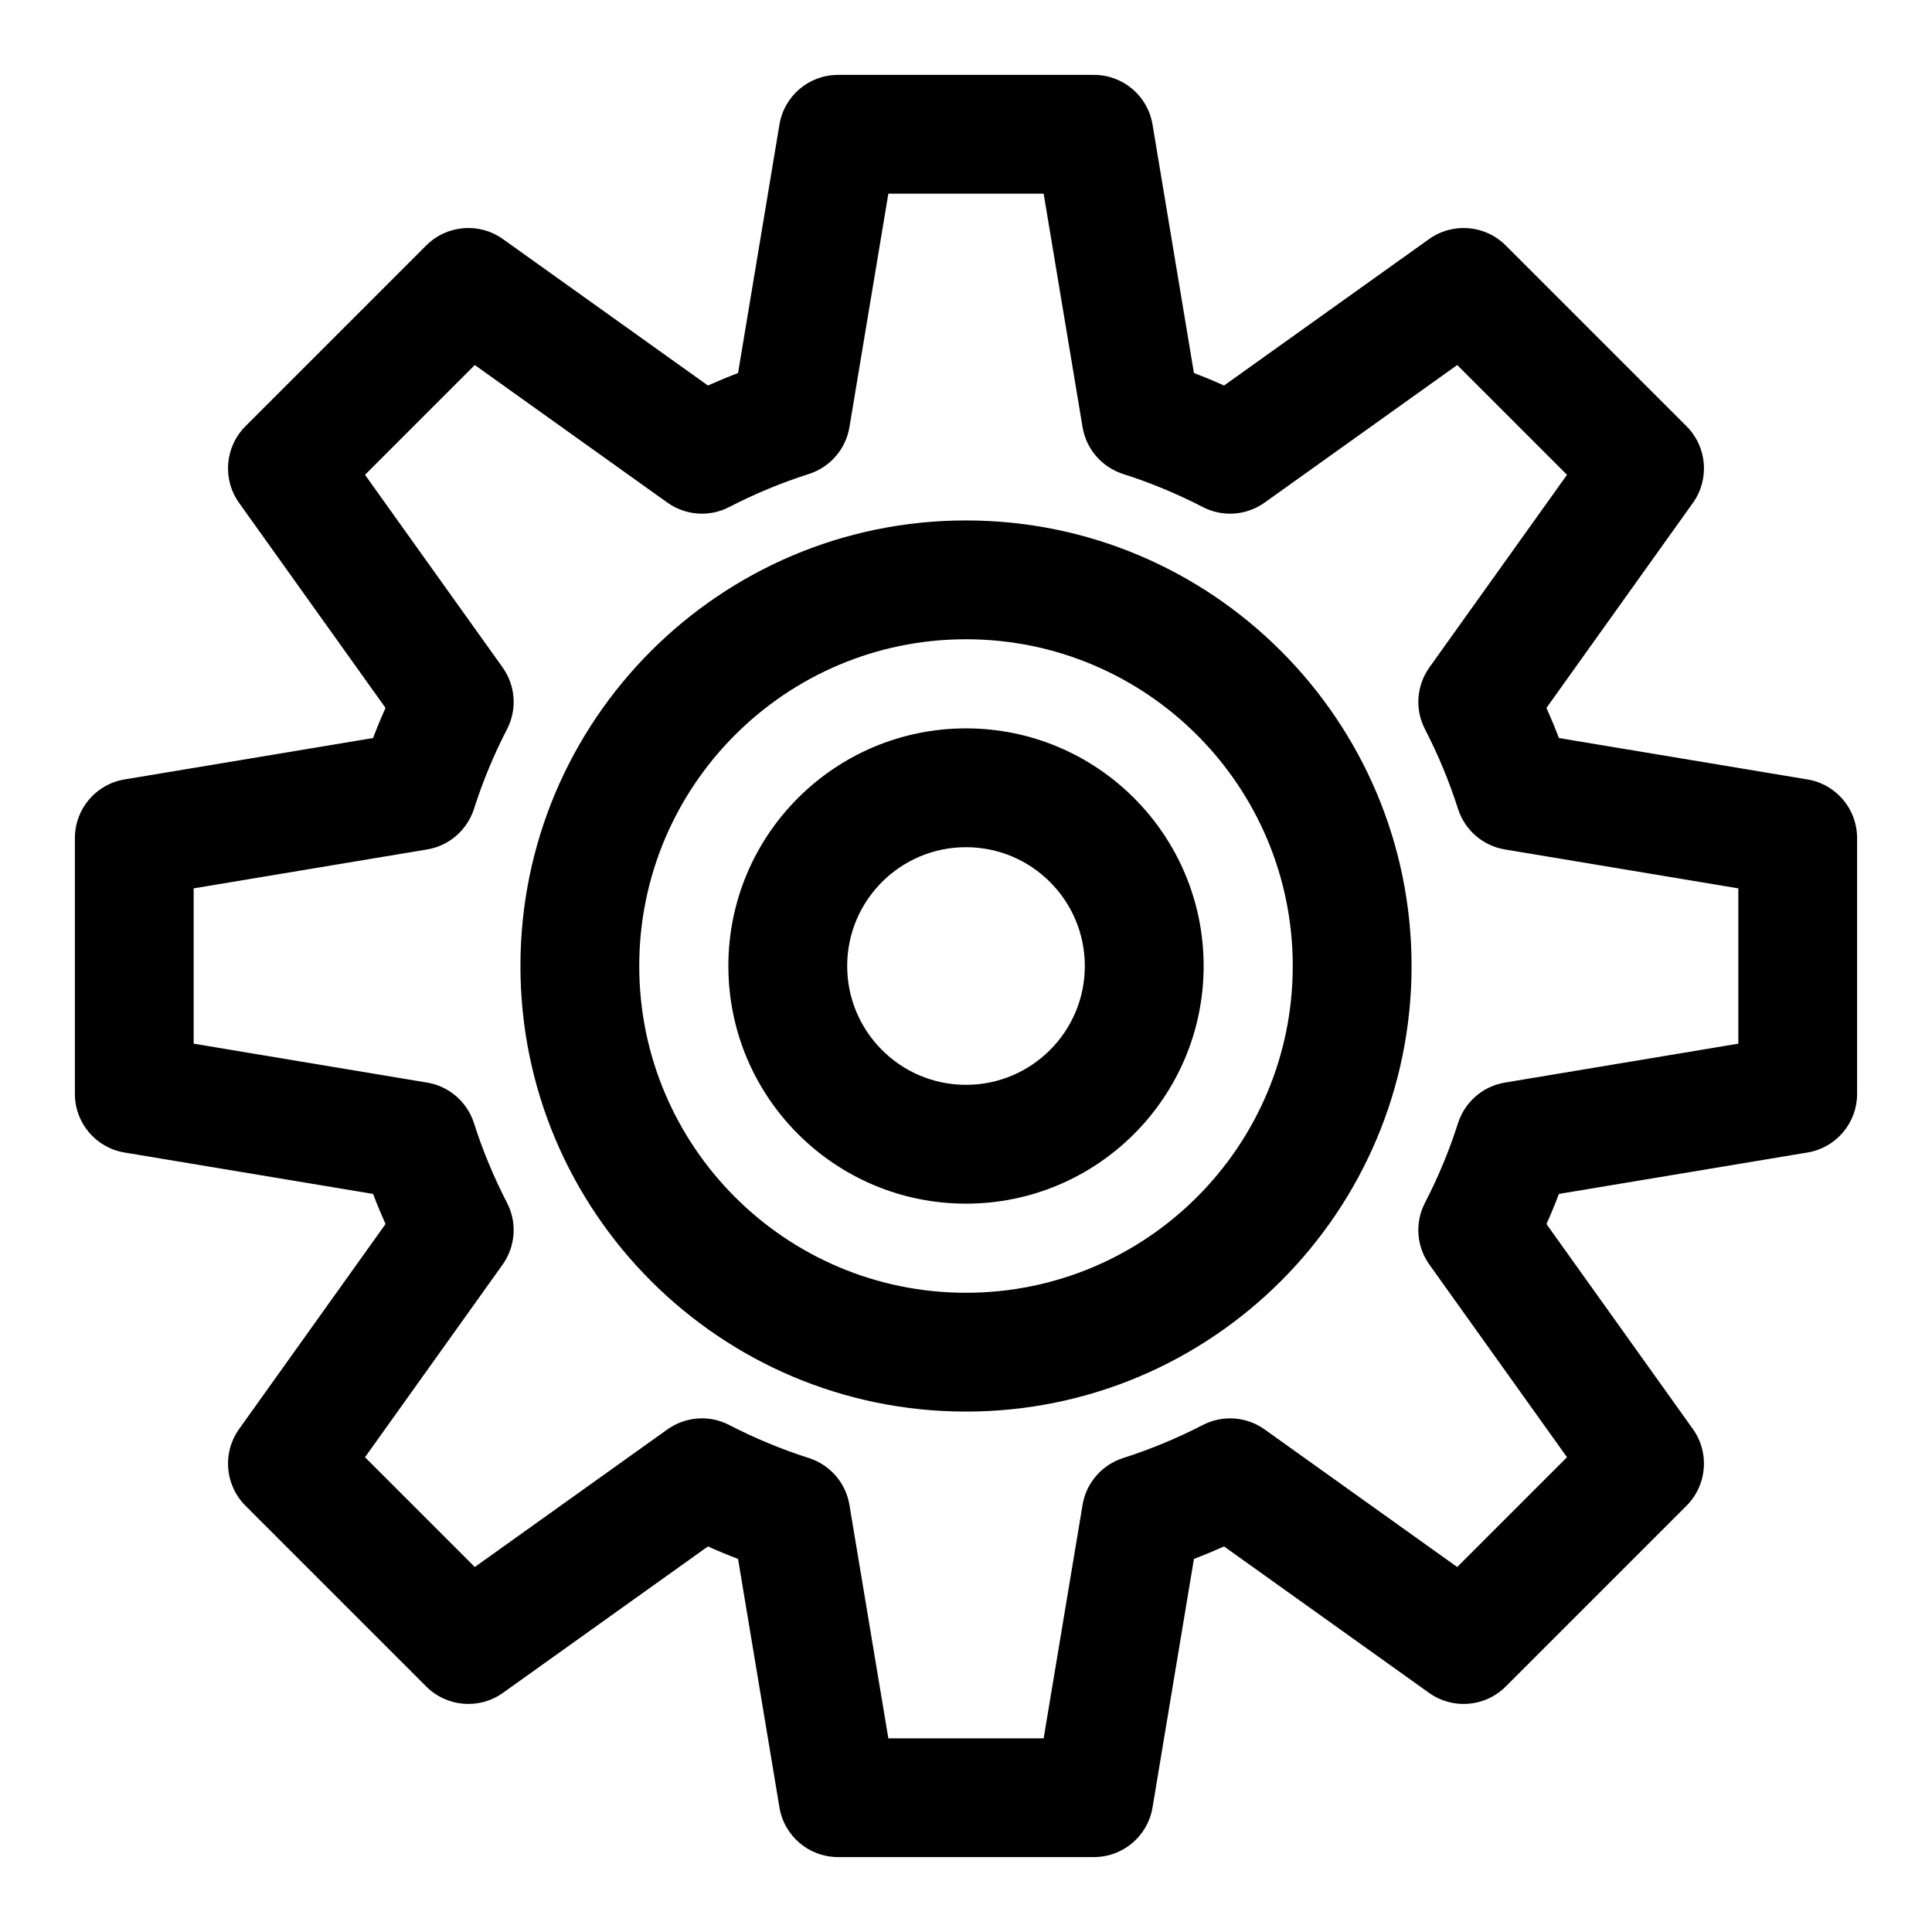 <?xml version="1.0" encoding="UTF-8"?>
<!-- Uploaded to: ICON Repo, www.iconrepo.com, Generator: ICON Repo Mixer Tools -->
<svg fill="#000000" width="800px" height="800px" version="1.1" viewBox="144 144 512 512" xmlns="http://www.w3.org/2000/svg">
 <path d="m339.59 242.86 10.973-65.855c1.258-7.606 7.824-13.16 15.523-13.16h67.824c7.699 0 14.266 5.559 15.523 13.16l10.973 65.855c2.707 1.023 5.352 2.125 7.981 3.305l54.332-38.809c6.266-4.473 14.848-3.762 20.293 1.668l47.957 47.957c5.434 5.449 6.141 14.027 1.668 20.293l-38.809 54.332c1.164 2.629 2.281 5.273 3.305 7.981l65.855 10.973c7.606 1.258 13.16 7.824 13.16 15.523v67.824c0 7.699-5.559 14.266-13.16 15.523l-65.855 10.973c-1.023 2.707-2.125 5.352-3.305 7.981l38.809 54.332c4.473 6.266 3.762 14.848-1.668 20.293l-47.957 47.957c-5.449 5.434-14.027 6.141-20.293 1.668l-54.332-38.809c-2.629 1.164-5.273 2.281-7.981 3.305l-10.973 65.855c-1.258 7.606-7.824 13.16-15.523 13.16h-67.824c-7.699 0-14.266-5.559-15.523-13.16l-10.973-65.855c-2.707-1.023-5.352-2.125-7.981-3.305l-54.332 38.809c-6.266 4.473-14.848 3.762-20.293-1.668l-47.957-47.957c-5.434-5.449-6.141-14.027-1.668-20.293l38.809-54.332c-1.164-2.629-2.281-5.273-3.305-7.981l-65.855-10.973c-7.606-1.258-13.16-7.824-13.16-15.523v-67.824c0-7.699 5.559-14.266 13.16-15.523l65.855-10.973c1.023-2.707 2.125-5.352 3.305-7.981l-38.809-54.332c-4.473-6.266-3.762-14.848 1.668-20.293l47.957-47.957c5.449-5.434 14.027-6.141 20.293-1.668l54.332 38.809c2.629-1.164 5.273-2.281 7.981-3.305zm80.988-47.531h-41.156l-10.312 61.859c-0.961 5.824-5.117 10.613-10.738 12.422-7.32 2.332-14.375 5.273-21.113 8.754-5.242 2.723-11.57 2.266-16.391-1.164l-51.043-36.465-29.094 29.094 36.465 51.043c3.434 4.816 3.891 11.148 1.164 16.391-3.481 6.738-6.422 13.793-8.754 21.113-1.812 5.621-6.598 9.777-12.422 10.738l-61.859 10.312v41.156l61.859 10.312c5.824 0.961 10.613 5.117 12.422 10.738 2.332 7.32 5.273 14.375 8.754 21.113 2.723 5.242 2.266 11.57-1.164 16.391l-36.465 51.043 29.094 29.094 51.043-36.465c4.816-3.434 11.148-3.891 16.391-1.164 6.738 3.481 13.793 6.422 21.113 8.754 5.621 1.812 9.777 6.598 10.738 12.422l10.312 61.859h41.156l10.312-61.859c0.961-5.824 5.117-10.613 10.738-12.422 7.32-2.332 14.375-5.273 21.113-8.754 5.242-2.723 11.57-2.266 16.391 1.164l51.043 36.465 29.094-29.094-36.465-51.043c-3.434-4.816-3.891-11.148-1.164-16.391 3.481-6.738 6.422-13.793 8.754-21.113 1.812-5.621 6.598-9.777 12.422-10.738l61.859-10.312v-41.156l-61.859-10.312c-5.824-0.961-10.613-5.117-12.422-10.738-2.332-7.32-5.273-14.375-8.754-21.113-2.723-5.242-2.266-11.57 1.164-16.391l36.465-51.043-29.094-29.094-51.043 36.465c-4.816 3.434-11.148 3.891-16.391 1.164-6.738-3.481-13.793-6.422-21.113-8.754-5.621-1.812-9.777-6.598-10.738-12.422zm-20.578 86.594c-65.164 0-118.08 52.914-118.08 118.08 0 65.164 52.914 118.08 118.08 118.08 65.164 0 118.08-52.914 118.08-118.08 0-65.164-52.914-118.08-118.08-118.08zm0 31.488c47.801 0 86.594 38.793 86.594 86.594s-38.793 86.594-86.594 86.594-86.594-38.793-86.594-86.594 38.793-86.594 86.594-86.594zm0 23.617c-34.762 0-62.977 28.215-62.977 62.977s28.215 62.977 62.977 62.977 62.977-28.215 62.977-62.977-28.215-62.977-62.977-62.977zm0 31.488c17.383 0 31.488 14.105 31.488 31.488s-14.105 31.488-31.488 31.488-31.488-14.105-31.488-31.488 14.105-31.488 31.488-31.488z" fill-rule="evenodd"/>
</svg>